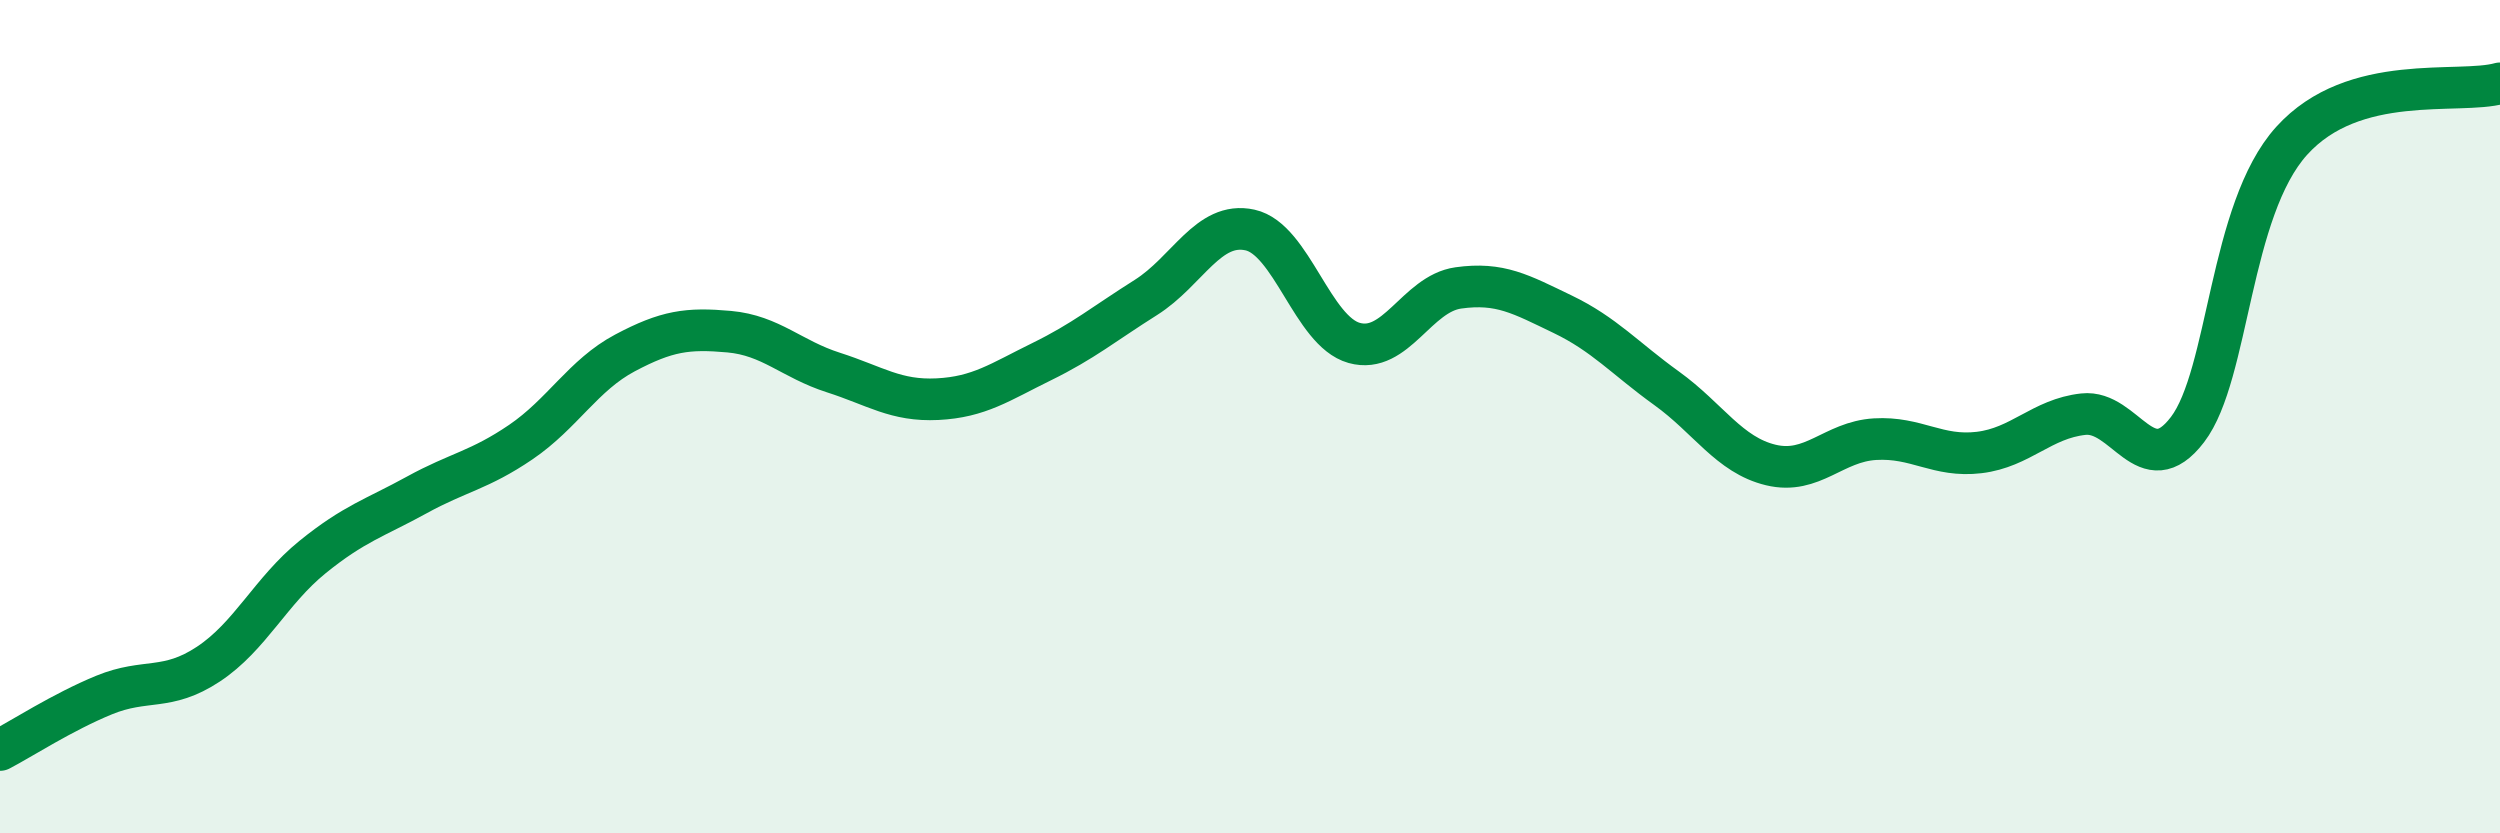 
    <svg width="60" height="20" viewBox="0 0 60 20" xmlns="http://www.w3.org/2000/svg">
      <path
        d="M 0,18 C 0.5,17.74 1.5,17.09 2.5,16.68 C 3.5,16.27 4,16.6 5,15.94 C 6,15.28 6.5,14.18 7.5,13.37 C 8.5,12.56 9,12.43 10,11.88 C 11,11.33 11.5,11.29 12.5,10.61 C 13.5,9.93 14,9 15,8.47 C 16,7.94 16.5,7.87 17.5,7.96 C 18.5,8.05 19,8.62 20,8.94 C 21,9.26 21.5,9.63 22.5,9.58 C 23.5,9.53 24,9.17 25,8.68 C 26,8.19 26.5,7.77 27.5,7.14 C 28.5,6.51 29,5.3 30,5.52 C 31,5.74 31.5,7.95 32.5,8.23 C 33.5,8.51 34,7.05 35,6.91 C 36,6.77 36.5,7.06 37.5,7.54 C 38.5,8.02 39,8.6 40,9.32 C 41,10.04 41.5,10.92 42.5,11.16 C 43.5,11.4 44,10.6 45,10.54 C 46,10.48 46.5,10.98 47.5,10.86 C 48.5,10.74 49,10.05 50,9.94 C 51,9.83 51.5,11.62 52.5,10.31 C 53.5,9 53.5,5.04 55,3.38 C 56.5,1.72 59,2.28 60,2L60 20L0 20Z"
        fill="#008740"
        opacity="0.1"
        stroke-linecap="round"
        stroke-linejoin="round"
      />
      <path
        d="M 0,18 C 0.5,17.74 1.5,17.09 2.5,16.68 C 3.5,16.27 4,16.6 5,15.94 C 6,15.28 6.5,14.18 7.5,13.37 C 8.5,12.56 9,12.43 10,11.88 C 11,11.33 11.5,11.29 12.5,10.61 C 13.5,9.93 14,9 15,8.47 C 16,7.94 16.5,7.87 17.5,7.96 C 18.5,8.05 19,8.62 20,8.94 C 21,9.26 21.5,9.63 22.5,9.58 C 23.5,9.53 24,9.17 25,8.68 C 26,8.19 26.5,7.77 27.5,7.14 C 28.5,6.51 29,5.3 30,5.52 C 31,5.74 31.5,7.95 32.5,8.23 C 33.5,8.51 34,7.05 35,6.91 C 36,6.77 36.5,7.06 37.5,7.54 C 38.5,8.02 39,8.6 40,9.32 C 41,10.04 41.5,10.92 42.5,11.16 C 43.5,11.4 44,10.6 45,10.54 C 46,10.48 46.5,10.98 47.5,10.86 C 48.5,10.74 49,10.05 50,9.94 C 51,9.83 51.5,11.62 52.5,10.31 C 53.5,9 53.5,5.04 55,3.38 C 56.5,1.72 59,2.28 60,2"
        stroke="#008740"
        stroke-width="1"
        fill="none"
        stroke-linecap="round"
        stroke-linejoin="round"
      />
    </svg>
  